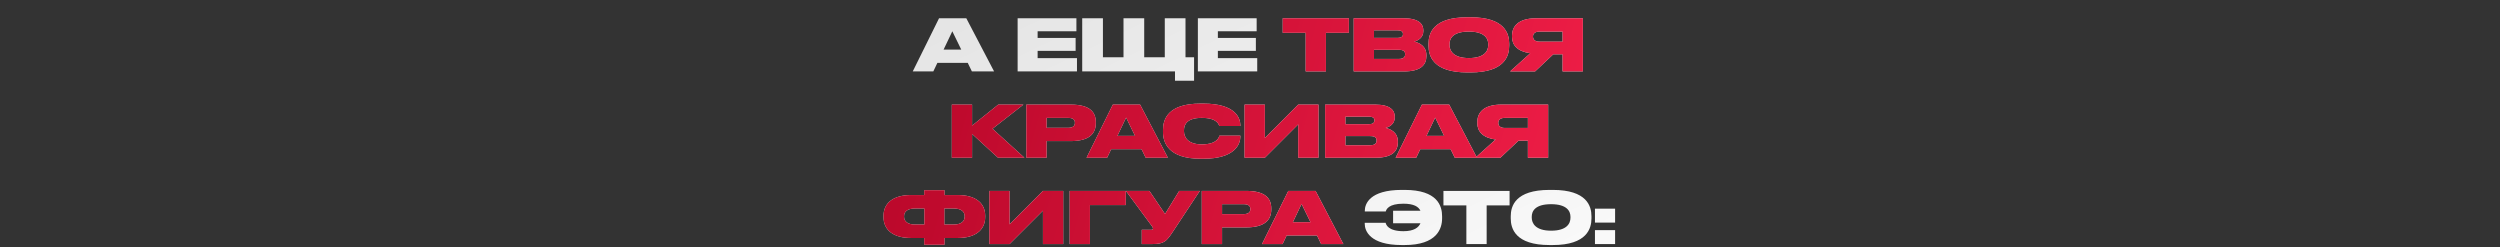 <?xml version="1.0" encoding="UTF-8"?> <svg xmlns="http://www.w3.org/2000/svg" width="840" height="83" viewBox="0 0 840 83" fill="none"><rect x="0" y="0" width="840" height="83" fill="#333333" stroke="none"/> <path d="M322.978 16.656H317.05L319.978 10.512L322.978 16.656ZM326.554 24H334.018L324.682 6.144H315.514L306.682 24H313.594L314.962 21.12H325.162L326.554 24ZM341.922 6.144V24H361.866V19.536H348.642V17.088H361.41V12.744H348.642V10.512H361.674V6.144H341.922ZM363.623 24H394.799V27.12H401.207V19.248H398.327V6.144H391.367V19.248H384.455V6.144H377.495V19.248H370.583V6.144H363.623V24ZM402.484 6.144V24H422.428V19.536H409.204V17.088H421.972V12.744H409.204V10.512H422.236V6.144H402.484ZM484.545 72.664C484.545 69.256 483.081 63.808 471.921 63.808H471.009C460.137 63.808 458.577 68.584 458.577 70.792V71.056H465.609C465.801 70.384 466.521 68.44 471.513 68.44C475.113 68.44 476.625 69.472 477.273 70.816H468.081V75.016H477.273C476.649 76.456 475.089 77.68 471.561 77.68C466.401 77.68 465.705 75.448 465.585 74.872H458.553V75.232C458.553 77.488 460.209 82.336 471.009 82.336H471.921C482.889 82.336 484.545 76.744 484.545 73.36V72.664ZM492.699 82H499.515V69.016H507.219V64.144H484.995V69.016H492.699V82ZM520.643 63.808C509.075 63.808 507.611 69.304 507.611 72.664V73.384C507.611 76.72 509.075 82.336 520.643 82.336H521.723C533.267 82.336 534.731 76.72 534.731 73.384V72.664C534.731 69.304 533.243 63.808 521.723 63.808H520.643ZM527.675 73.168C527.675 75.088 526.451 77.512 521.171 77.512C515.891 77.512 514.667 74.992 514.667 73.12V72.832C514.667 70.936 515.795 68.608 521.171 68.608C526.451 68.608 527.675 70.936 527.675 72.832V73.168ZM542.673 70.12H535.905V74.8H542.673V70.12ZM542.673 77.32H535.905V82H542.673V77.32Z" fill="url(#paint0_linear_75_188)"></path> <path d="M438.699 24H445.515V11.016H453.219V6.144H430.995V11.016H438.699V24ZM454.843 24H471.739C477.571 24 479.275 21.648 479.275 18.84V18.552C479.275 15.408 476.755 14.352 475.171 13.968C476.347 13.704 478.243 12.696 478.243 10.464V10.2C478.243 8.16 476.851 6.144 471.643 6.144H454.843V24ZM469.579 10.2C470.995 10.2 471.403 10.728 471.403 11.424V11.472C471.403 12.144 470.995 12.72 469.579 12.72H461.659V10.2H469.579ZM470.011 16.728C471.763 16.728 472.123 17.424 472.123 18.192V18.264C472.123 18.96 471.787 19.8 470.011 19.8H461.659V16.728H470.011ZM493.01 5.808C481.442 5.808 479.978 11.304 479.978 14.664V15.384C479.978 18.72 481.442 24.336 493.01 24.336H494.09C505.634 24.336 507.098 18.72 507.098 15.384V14.664C507.098 11.304 505.61 5.808 494.09 5.808H493.01ZM500.042 15.168C500.042 17.088 498.818 19.512 493.538 19.512C488.258 19.512 487.034 16.992 487.034 15.12V14.832C487.034 12.936 488.162 10.608 493.538 10.608C498.818 10.608 500.042 12.936 500.042 14.832V15.168ZM525.027 18.264V24H531.843V6.144H516.147C509.979 6.144 508.035 9 508.035 12V12.384C508.035 15.12 509.835 17.304 514.179 17.88L507.387 24H515.787L521.883 18.264H525.027ZM525.027 13.992H517.275C515.715 13.992 515.091 13.248 515.091 12.312V12.264C515.091 11.376 515.691 10.608 517.251 10.608H525.027V13.992ZM335.335 53H344.215L333.487 43.256L343.879 35.144H335.407L326.623 42.2V35.144H319.807V53H326.623V45.008L335.335 53ZM359.72 47.408C366.248 47.408 368.192 44.672 368.192 41.432V41.048C368.192 37.76 366.32 35.144 359.72 35.144H344.84V53H351.656V47.408H359.72ZM351.656 39.608H358.904C360.512 39.608 361.16 40.208 361.16 41.24V41.312C361.16 42.296 360.464 42.944 358.904 42.944H351.656V39.608ZM381.373 45.656H375.445L378.373 39.512L381.373 45.656ZM384.949 53H392.413L383.077 35.144H373.909L365.077 53H371.989L373.357 50.12H383.557L384.949 53ZM404.323 53.336C415.075 53.336 416.755 48.296 416.755 45.968V45.584H409.699C409.603 45.992 409.075 48.512 403.819 48.512C399.019 48.512 397.819 45.992 397.819 44.072V43.784C397.819 41.792 398.875 39.608 403.795 39.608C408.979 39.608 409.531 41.864 409.675 42.344H416.755V42.032C416.755 39.728 415.171 34.808 404.323 34.808H403.387C392.251 34.808 390.763 40.256 390.763 43.664V44.36C390.763 47.744 392.419 53.336 403.387 53.336H404.323ZM436.198 53H443.014V35.144H436.198L424.99 46.376V35.144H418.174V53H424.99L436.198 41.792V53ZM445.246 53H462.142C467.974 53 469.678 50.648 469.678 47.84V47.552C469.678 44.408 467.158 43.352 465.574 42.968C466.75 42.704 468.646 41.696 468.646 39.464V39.2C468.646 37.16 467.254 35.144 462.046 35.144H445.246V53ZM459.982 39.2C461.398 39.2 461.806 39.728 461.806 40.424V40.472C461.806 41.144 461.398 41.72 459.982 41.72H452.062V39.2H459.982ZM460.414 45.728C462.166 45.728 462.526 46.424 462.526 47.192V47.264C462.526 47.96 462.19 48.8 460.414 48.8H452.062V45.728H460.414ZM485.225 45.656H479.297L482.225 39.512L485.225 45.656ZM488.801 53H496.265L486.929 35.144H477.761L468.928 53H475.841L477.209 50.12H487.409L488.801 53ZM513.367 47.264V53H520.183V35.144H504.487C498.319 35.144 496.375 38 496.375 41V41.384C496.375 44.12 498.175 46.304 502.519 46.88L495.727 53H504.127L510.223 47.264H513.367ZM513.367 42.992H505.615C504.055 42.992 503.431 42.248 503.431 41.312V41.264C503.431 40.376 504.031 39.608 505.591 39.608H513.367V42.992ZM310.534 65.536H306.046C300.406 65.536 296.854 68.056 296.854 72.52V72.904C296.854 77.416 300.358 79.96 306.022 79.96H310.534V82.24H317.35V79.96H321.862C327.526 79.96 331.03 77.416 331.03 72.904V72.52C331.03 68.008 327.478 65.536 321.838 65.536H317.35V63.904H310.534V65.536ZM317.302 70.048H320.422C322.99 70.048 324.118 71.128 324.118 72.64V72.784C324.118 74.32 322.99 75.448 320.422 75.448H317.302V70.048ZM310.582 70.048V75.448H307.462C304.894 75.448 303.766 74.32 303.766 72.784V72.64C303.766 71.128 304.894 70.048 307.462 70.048H310.582ZM350.428 82H357.244V64.144H350.428L339.22 75.376V64.144H332.404V82H339.22L350.428 70.792V82ZM359.404 82H366.22V68.896H378.268V64.144H359.404V82ZM403.145 64.144H396.209L391.457 71.896L386.201 64.144H378.305L387.089 76.048C387.305 76.312 387.401 76.576 387.401 76.792V76.816C387.401 77.08 387.257 77.224 386.777 77.224H383.633V82H387.209C391.169 82 391.985 81.016 394.025 77.944L403.145 64.144ZM418.677 76.408C425.205 76.408 427.149 73.672 427.149 70.432V70.048C427.149 66.76 425.277 64.144 418.677 64.144H403.797V82H410.613V76.408H418.677ZM410.613 68.608H417.861C419.469 68.608 420.117 69.208 420.117 70.24V70.312C420.117 71.296 419.421 71.944 417.861 71.944H410.613V68.608ZM440.33 74.656H434.402L437.33 68.512L440.33 74.656ZM443.906 82H451.37L442.034 64.144H432.866L424.034 82H430.946L432.314 79.12H442.514L443.906 82Z" fill="url(#paint1_linear_75_188)"></path> <path d="M438.699 24H445.515V11.016H453.219V6.144H430.995V11.016H438.699V24ZM454.843 24H471.739C477.571 24 479.275 21.648 479.275 18.84V18.552C479.275 15.408 476.755 14.352 475.171 13.968C476.347 13.704 478.243 12.696 478.243 10.464V10.2C478.243 8.16 476.851 6.144 471.643 6.144H454.843V24ZM469.579 10.2C470.995 10.2 471.403 10.728 471.403 11.424V11.472C471.403 12.144 470.995 12.72 469.579 12.72H461.659V10.2H469.579ZM470.011 16.728C471.763 16.728 472.123 17.424 472.123 18.192V18.264C472.123 18.96 471.787 19.8 470.011 19.8H461.659V16.728H470.011ZM493.01 5.808C481.442 5.808 479.978 11.304 479.978 14.664V15.384C479.978 18.72 481.442 24.336 493.01 24.336H494.09C505.634 24.336 507.098 18.72 507.098 15.384V14.664C507.098 11.304 505.61 5.808 494.09 5.808H493.01ZM500.042 15.168C500.042 17.088 498.818 19.512 493.538 19.512C488.258 19.512 487.034 16.992 487.034 15.12V14.832C487.034 12.936 488.162 10.608 493.538 10.608C498.818 10.608 500.042 12.936 500.042 14.832V15.168ZM525.027 18.264V24H531.843V6.144H516.147C509.979 6.144 508.035 9 508.035 12V12.384C508.035 15.12 509.835 17.304 514.179 17.88L507.387 24H515.787L521.883 18.264H525.027ZM525.027 13.992H517.275C515.715 13.992 515.091 13.248 515.091 12.312V12.264C515.091 11.376 515.691 10.608 517.251 10.608H525.027V13.992ZM335.335 53H344.215L333.487 43.256L343.879 35.144H335.407L326.623 42.2V35.144H319.807V53H326.623V45.008L335.335 53ZM359.72 47.408C366.248 47.408 368.192 44.672 368.192 41.432V41.048C368.192 37.76 366.32 35.144 359.72 35.144H344.84V53H351.656V47.408H359.72ZM351.656 39.608H358.904C360.512 39.608 361.16 40.208 361.16 41.24V41.312C361.16 42.296 360.464 42.944 358.904 42.944H351.656V39.608ZM381.373 45.656H375.445L378.373 39.512L381.373 45.656ZM384.949 53H392.413L383.077 35.144H373.909L365.077 53H371.989L373.357 50.12H383.557L384.949 53ZM404.323 53.336C415.075 53.336 416.755 48.296 416.755 45.968V45.584H409.699C409.603 45.992 409.075 48.512 403.819 48.512C399.019 48.512 397.819 45.992 397.819 44.072V43.784C397.819 41.792 398.875 39.608 403.795 39.608C408.979 39.608 409.531 41.864 409.675 42.344H416.755V42.032C416.755 39.728 415.171 34.808 404.323 34.808H403.387C392.251 34.808 390.763 40.256 390.763 43.664V44.36C390.763 47.744 392.419 53.336 403.387 53.336H404.323ZM436.198 53H443.014V35.144H436.198L424.99 46.376V35.144H418.174V53H424.99L436.198 41.792V53ZM445.246 53H462.142C467.974 53 469.678 50.648 469.678 47.84V47.552C469.678 44.408 467.158 43.352 465.574 42.968C466.75 42.704 468.646 41.696 468.646 39.464V39.2C468.646 37.16 467.254 35.144 462.046 35.144H445.246V53ZM459.982 39.2C461.398 39.2 461.806 39.728 461.806 40.424V40.472C461.806 41.144 461.398 41.72 459.982 41.72H452.062V39.2H459.982ZM460.414 45.728C462.166 45.728 462.526 46.424 462.526 47.192V47.264C462.526 47.96 462.19 48.8 460.414 48.8H452.062V45.728H460.414ZM485.225 45.656H479.297L482.225 39.512L485.225 45.656ZM488.801 53H496.265L486.929 35.144H477.761L468.928 53H475.841L477.209 50.12H487.409L488.801 53ZM513.367 47.264V53H520.183V35.144H504.487C498.319 35.144 496.375 38 496.375 41V41.384C496.375 44.12 498.175 46.304 502.519 46.88L495.727 53H504.127L510.223 47.264H513.367ZM513.367 42.992H505.615C504.055 42.992 503.431 42.248 503.431 41.312V41.264C503.431 40.376 504.031 39.608 505.591 39.608H513.367V42.992ZM310.534 65.536H306.046C300.406 65.536 296.854 68.056 296.854 72.52V72.904C296.854 77.416 300.358 79.96 306.022 79.96H310.534V82.24H317.35V79.96H321.862C327.526 79.96 331.03 77.416 331.03 72.904V72.52C331.03 68.008 327.478 65.536 321.838 65.536H317.35V63.904H310.534V65.536ZM317.302 70.048H320.422C322.99 70.048 324.118 71.128 324.118 72.64V72.784C324.118 74.32 322.99 75.448 320.422 75.448H317.302V70.048ZM310.582 70.048V75.448H307.462C304.894 75.448 303.766 74.32 303.766 72.784V72.64C303.766 71.128 304.894 70.048 307.462 70.048H310.582ZM350.428 82H357.244V64.144H350.428L339.22 75.376V64.144H332.404V82H339.22L350.428 70.792V82ZM359.404 82H366.22V68.896H378.268V64.144H359.404V82ZM403.145 64.144H396.209L391.457 71.896L386.201 64.144H378.305L387.089 76.048C387.305 76.312 387.401 76.576 387.401 76.792V76.816C387.401 77.08 387.257 77.224 386.777 77.224H383.633V82H387.209C391.169 82 391.985 81.016 394.025 77.944L403.145 64.144ZM418.677 76.408C425.205 76.408 427.149 73.672 427.149 70.432V70.048C427.149 66.76 425.277 64.144 418.677 64.144H403.797V82H410.613V76.408H418.677ZM410.613 68.608H417.861C419.469 68.608 420.117 69.208 420.117 70.24V70.312C420.117 71.296 419.421 71.944 417.861 71.944H410.613V68.608ZM440.33 74.656H434.402L437.33 68.512L440.33 74.656ZM443.906 82H451.37L442.034 64.144H432.866L424.034 82H430.946L432.314 79.12H442.514L443.906 82Z" fill="url(#paint2_linear_75_188)"></path> <defs> <linearGradient id="paint0_linear_75_188" x1="187" y1="19.076" x2="298.25" y2="248.4" gradientUnits="userSpaceOnUse"> <stop stop-color="#DFDFDF"></stop> <stop offset="1" stop-color="white"></stop> </linearGradient> <linearGradient id="paint1_linear_75_188" x1="187" y1="19.076" x2="298.25" y2="248.4" gradientUnits="userSpaceOnUse"> <stop stop-color="#DFDFDF"></stop> <stop offset="1" stop-color="white"></stop> </linearGradient> <linearGradient id="paint2_linear_75_188" x1="214.058" y1="18.184" x2="591.016" y2="121.475" gradientUnits="userSpaceOnUse"> <stop stop-color="#A60020"></stop> <stop offset="1" stop-color="#FF244F"></stop> </linearGradient> </defs> </svg> 